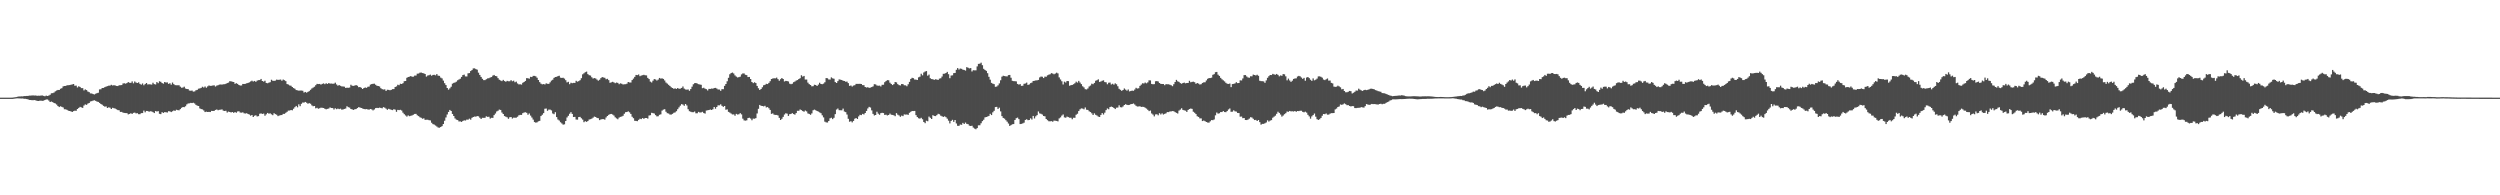 <?xml version="1.0" encoding="UTF-8"?>
<svg xmlns="http://www.w3.org/2000/svg" width="1920" height="150">
  <path d="M0 75.000h1v1.000H0zM1 75.000h1v1.000H1zM2 75.000h1v1.000H2zM3 75.000h1v1.000H3zM4 75.000h1v1.000H4zM5 75.000h1v1.000H5zM6 75.000h1v1.000H6zM7 75.000h1v1.000H7zM8 75.000h1v1.000H8zM9 74.968h1v1.000H9zM10 74.878h1v1.000H10zM11 74.716h1v1.000H11zM12 74.562h1v1.000H12zM13 74.314h1v1.221H13zM14 74.097h1v1.485H14zM15 74.085h1v1.538H15zM16 73.993h1v1.691H16zM17 74.013h1v1.622H17zM18 73.769h1v2.107H18zM19 73.768h1v2.125H19zM20 73.655h1v2.434H20zM21 73.675h1v2.613H21zM22 73.430h1v3.307H22zM23 73.447h1v3.341H23zM24 73.340h1v3.597H24zM25 73.273h1v3.673H25zM26 73.357h1v3.486H26zM27 73.336h1v3.779H27zM28 73.560h1v3.901H28zM29 73.490h1v4.063H29zM30 73.524h1v3.826H30zM31 73.370h1v3.954H31zM32 73.305h1v4.174H32zM33 73.632h1v3.679H33zM34 73.935h1v2.888H34zM35 73.433h1v2.946H35zM36 73.711h1v2.683H36zM37 73.367h1v3.858H37zM38 72.741h1v5.617H38zM39 71.603h1v6.389H39zM40 71.502h1v6.958H40zM41 71.070h1v8.059H41zM42 70.164h1v9.307H42zM43 69.548h1v10.721H43zM44 69.085h1v12.360H44zM45 69.107h1v13.109H45zM46 68.135h1v13.481H46zM47 67.752h1v14.307H47zM48 66.370h1v16.186H48zM49 66.073h1v17.821H49zM50 65.993h1v17.982H50zM51 65.493h1v18.875H51zM52 65.413h1v19.608H52zM53 65.349h1v19.922H53zM54 65.074h1v20.473H54zM55 64.829h1v21.186H55zM56 64.522h1v20.817H56zM57 65.861h1v19.128H57zM58 65.724h1v19.348H58zM59 67.162h1v16.553H59zM60 66.232h1v16.648H60zM61 66.772h1v15.297H61zM62 67.678h1v14.809H62zM63 67.673h1v15.144H63zM64 69.441h1v11.606H64zM65 68.663h1v11.498H65zM66 69.169h1v11.368H66zM67 70.294h1v9.280H67zM68 70.768h1v8.349H68zM69 71.729h1v6.182H69zM70 71.781h1v5.871H70zM71 72.238h1v5.006H71zM72 72.538h1v4.476H72zM73 71.981h1v5.491H73zM74 71.513h1v6.523H74zM75 71.199h1v7.095H75zM76 68.670h1v10.408H76zM77 68.546h1v11.301H77zM78 67.593h1v12.822H78zM79 67.515h1v13.813H79zM80 66.908h1v15.011H80zM81 66.510h1v15.203H81zM82 66.161h1v16.757H82zM83 65.801h1v16.634H83zM84 65.744h1v16.961H84zM85 65.150h1v18.578H85zM86 65.636h1v17.174H86zM87 65.415h1v17.665H87zM88 65.656h1v17.757H88zM89 66.012h1v17.943H89zM90 66.079h1v18.478H90zM91 65.485h1v19.272H91zM92 65.447h1v20.496H92zM93 65.329h1v20.590H93zM94 64.095h1v22.418H94zM95 63.968h1v22.760H95zM96 64.282h1v22.545H96zM97 63.781h1v23.105H97zM98 63.035h1v24.833H98zM99 63.564h1v23.923H99zM100 63.655h1v23.332H100zM101 62.492h1v25.018H101zM102 63.982h1v22.692H102zM103 62.590h1v23.876H103zM104 63.399h1v23.674H104zM105 63.726h1v23.201H105zM106 63.254h1v24.432H106zM107 64.393h1v23.288H107zM108 65.011h1v21.871H108zM109 64.077h1v22.749H109zM110 65.489h1v19.476H110zM111 64.545h1v21.723H111zM112 63.730h1v21.480H112zM113 64.894h1v20.412H113zM114 64.728h1v21.064H114zM115 64.825h1v20.616H115zM116 64.959h1v20.660H116zM117 63.522h1v22.610H117zM118 64.611h1v22.237H118zM119 64.864h1v20.440H119zM120 63.044h1v22.614H120zM121 63.898h1v21.445H121zM122 62.427h1v24.995H122zM123 62.798h1v24.848H123zM124 63.803h1v22.344H124zM125 64.278h1v22.437H125zM126 62.979h1v23.155H126zM127 63.401h1v22.799H127zM128 63.284h1v23.115H128zM129 64.399h1v20.987H129zM130 63.884h1v21.654H130zM131 65.033h1v21.059H131zM132 63.388h1v22.084H132zM133 64.609h1v20.244H133zM134 65.402h1v19.721H134zM135 65.472h1v18.800H135zM136 65.472h1v19.104H136zM137 65.472h1v19.258H137zM138 66.546h1v17.285H138zM139 67.389h1v15.390H139zM140 67.199h1v14.957H140zM141 66.581h1v15.757H141zM142 68.006h1v13.610H142zM143 68.346h1v11.842H143zM144 68.466h1v11.016H144zM145 69.543h1v9.807H145zM146 69.691h1v9.299H146zM147 69.539h1v9.597H147zM148 70.361h1v8.562H148zM149 70.218h1v9.264H149zM150 69.321h1v11.238H150zM151 69.041h1v12.105H151zM152 68.115h1v13.285H152zM153 67.889h1v15.373H153zM154 67.460h1v16.283H154zM155 66.595h1v17.444H155zM156 67.230h1v17.616H156zM157 66.402h1v19.655H157zM158 67.360h1v18.379H158zM159 66.376h1v19.644H159zM160 65.661h1v20.262H160zM161 65.959h1v20.103H161zM162 65.902h1v19.233H162zM163 65.631h1v19.632H163zM164 65.515h1v19.610H164zM165 66.453h1v17.961H165zM166 65.757h1v18.301H166zM167 65.442h1v19.226H167zM168 64.979h1v19.367H168zM169 64.887h1v19.344H169zM170 64.988h1v19.039H170zM171 64.730h1v20.275H171zM172 64.685h1v20.546H172zM173 64.352h1v20.693H173zM174 63.777h1v22.644H174zM175 63.424h1v22.267H175zM176 62.348h1v23.690H176zM177 62.442h1v23.946H177zM178 62.767h1v23.261H178zM179 62.964h1v23.702H179zM180 64.361h1v21.709H180zM181 63.890h1v22.714H181zM182 64.429h1v21.167H182zM183 65.258h1v20.212H183zM184 65.699h1v20.708H184zM185 65.650h1v20.872H185zM186 64.445h1v21.843H186zM187 64.512h1v22.550H187zM188 64.336h1v22.833H188zM189 63.928h1v22.997H189zM190 63.709h1v23.837H190zM191 63.254h1v24.690H191zM192 62.556h1v26.275H192zM193 61.933h1v26.374H193zM194 62.610h1v27.236H194zM195 62.139h1v26.740H195zM196 62.844h1v25.688H196zM197 61.878h1v27.546H197zM198 61.532h1v27.654H198zM199 61.467h1v25.901H199zM200 60.608h1v26.461H200zM201 62.209h1v25.268H201zM202 62.688h1v24.572H202zM203 62.001h1v26.862H203zM204 63.704h1v24.079H204zM205 63.947h1v22.789H205zM206 63.467h1v23.849H206zM207 63.111h1v23.930H207zM208 61.212h1v26.611H208zM209 62.006h1v26.463H209zM210 62.103h1v24.833H210zM211 61.880h1v25.749H211zM212 61.154h1v26.936H212zM213 61.354h1v27.858H213zM214 61.260h1v27.463H214zM215 61.060h1v27.436H215zM216 61.982h1v26.363H216zM217 61.056h1v26.409H217zM218 61.576h1v25.865H218zM219 62.286h1v24.357H219zM220 64.574h1v21.308H220zM221 64.935h1v20.026H221zM222 65.621h1v19.294H222zM223 65.843h1v18.627H223zM224 66.816h1v17.931H224zM225 67.616h1v15.885H225zM226 68.140h1v14.206H226zM227 69.192h1v12.157H227zM228 69.380h1v13.071H228zM229 69.628h1v10.502H229zM230 69.536h1v12.031H230zM231 69.511h1v10.192H231zM232 69.703h1v9.024H232zM233 71.047h1v7.739H233zM234 70.615h1v7.669H234zM235 71.178h1v7.702H235zM236 70.551h1v9.125H236zM237 69.975h1v9.224H237zM238 68.965h1v10.692H238zM239 67.938h1v12.998H239zM240 67.295h1v14.330H240zM241 66.587h1v14.797H241zM242 65.411h1v17.778H242zM243 64.404h1v18.408H243zM244 64.553h1v18.977H244zM245 64.457h1v18.715H245zM246 64.999h1v17.691H246zM247 64.394h1v18.419H247zM248 64.027h1v18.902H248zM249 64.688h1v18.868H249zM250 63.931h1v20.017H250zM251 64.461h1v19.170H251zM252 63.789h1v19.539H252zM253 64.202h1v18.293H253zM254 64.146h1v18.795H254zM255 64.285h1v18.726H255zM256 64.236h1v19.880H256zM257 63.491h1v19.641H257zM258 64.864h1v18.987H258zM259 65.773h1v17.638H259zM260 65.327h1v18.492H260zM261 65.898h1v17.567H261zM262 66.330h1v17.898H262zM263 66.420h1v17.655H263zM264 66.565h1v17.080H264zM265 67.509h1v15.861H265zM266 67.323h1v14.280H266zM267 67.409h1v14.903H267zM268 67.204h1v15.435H268zM269 65.100h1v18.608H269zM270 65.825h1v18.206H270zM271 65.934h1v18.503H271zM272 65.670h1v18.260H272zM273 65.330h1v18.442H273zM274 65.826h1v17.151H274zM275 66.945h1v15.349H275zM276 66.820h1v15.760H276zM277 67.437h1v15.488H277zM278 68.343h1v15.010H278zM279 67.589h1v16.102H279zM280 67.168h1v16.767H280zM281 67.498h1v16.286H281zM282 66.675h1v17.409H282zM283 66.443h1v17.788H283zM284 64.968h1v18.727H284zM285 64.543h1v19.475H285zM286 64.373h1v20.399H286zM287 64.246h1v19.817H287zM288 65.078h1v17.959H288zM289 65.826h1v17.025H289zM290 66.064h1v16.927H290zM291 66.405h1v16.245H291zM292 67.737h1v15.136H292zM293 68.474h1v14.737H293zM294 68.778h1v13.518H294zM295 68.616h1v14.095H295zM296 69.829h1v13.651H296zM297 68.925h1v15.407H297zM298 68.997h1v14.558H298zM299 69.348h1v14.618H299zM300 68.994h1v15.330H300zM301 68.457h1v16.106H301zM302 68.392h1v15.491H302zM303 66.812h1v17.426H303zM304 66.347h1v19.496H304zM305 65.097h1v19.304H305zM306 65.417h1v19.172H306zM307 64.314h1v20.027H307zM308 64.497h1v20.415H308zM309 63.918h1v22.636H309zM310 62.374h1v25.334H310zM311 62.196h1v26.486H311zM312 59.766h1v29.776H312zM313 59.145h1v29.464H313zM314 58.886h1v30.337H314zM315 58.403h1v30.509H315zM316 58.910h1v29.728H316zM317 58.861h1v29.242H317zM318 58.075h1v29.409H318zM319 58.007h1v29.431H319zM320 56.588h1v32.006H320zM321 56.471h1v32.716H321zM322 55.804h1v34.240H322zM323 55.725h1v34.742H323zM324 56.097h1v35.096H324zM325 56.324h1v34.541H325zM326 56.827h1v35.219H326zM327 58.826h1v33.129H327zM328 58.030h1v33.935H328zM329 57.748h1v34.584H329zM330 57.298h1v35.162H330zM331 58.143h1v36.134H331zM332 57.568h1v37.777H332zM333 57.455h1v38.215H333zM334 57.854h1v38.540H334zM335 56.879h1v40.276H335zM336 58.089h1v39.858H336zM337 58.282h1v39.803H337zM338 59.623h1v37.905H338zM339 60.217h1v36.640H339zM340 61.894h1v33.364H340zM341 63.911h1v28.827H341zM342 65.310h1v24.917H342zM343 67.570h1v20.338H343zM344 68.878h1v17.111H344zM345 67.824h1v16.628H345zM346 66.606h1v18.626H346zM347 64.247h1v23.276H347zM348 63.627h1v25.445H348zM349 63.336h1v27.662H349zM350 62.704h1v29.176H350zM351 61.654h1v30.553H351zM352 61.034h1v32.251H352zM353 60.491h1v32.746H353zM354 59.109h1v34.513H354zM355 57.643h1v35.235H355zM356 57.282h1v35.136H356zM357 58.686h1v33.907H357zM358 58.739h1v33.136H358zM359 56.306h1v35.610H359zM360 56.112h1v35.003H360zM361 54.595h1v37.324H361zM362 53.832h1v36.636H362zM363 52.514h1v37.365H363zM364 52.499h1v36.980H364zM365 53.079h1v36.529H365zM366 53.525h1v35.633H366zM367 55.812h1v33.515H367zM368 57.537h1v32.881H368zM369 59.064h1v32.303H369zM370 60.543h1v29.948H370zM371 61.548h1v28.966H371zM372 61.555h1v28.891H372zM373 60.843h1v28.506H373zM374 60.191h1v29.581H374zM375 60.054h1v29.575H375zM376 59.501h1v31.602H376zM377 59.195h1v31.261H377zM378 58.077h1v32.426H378zM379 57.556h1v30.881H379zM380 58.368h1v28.833H380zM381 58.560h1v27.046H381zM382 60.012h1v25.029H382zM383 61.241h1v22.932H383zM384 61.772h1v22.673H384zM385 62.322h1v24.109H385zM386 61.324h1v26.235H386zM387 62.246h1v26.902H387zM388 62.763h1v26.906H388zM389 62.123h1v28.005H389zM390 62.426h1v28.811H390zM391 62.428h1v27.609H391zM392 61.529h1v28.321H392zM393 62.399h1v28.646H393zM394 61.972h1v28.388H394zM395 63.180h1v27.230H395zM396 62.645h1v27.735H396zM397 64.100h1v25.533H397zM398 64.808h1v23.792H398zM399 64.720h1v23.476H399zM400 64.960h1v23.326H400zM401 63.566h1v23.364H401zM402 62.998h1v23.448H402zM403 62.167h1v24.034H403zM404 60.010h1v26.619H404zM405 60.092h1v28.040H405zM406 60.417h1v26.700H406zM407 58.968h1v29.808H407zM408 59.173h1v31.075H408zM409 58.246h1v33.620H409zM410 58.250h1v35.473H410zM411 58.615h1v35.608H411zM412 59.676h1v34.288H412zM413 61.419h1v31.778H413zM414 63.057h1v29.764H414zM415 64.261h1v24.893H415zM416 64.782h1v23.325H416zM417 64.567h1v22.329H417zM418 64.858h1v18.664H418zM419 63.977h1v19.354H419zM420 64.355h1v20.735H420zM421 64.400h1v19.765H421zM422 63.231h1v20.933H422zM423 61.924h1v22.882H423zM424 61.257h1v25.862H424zM425 59.823h1v27.865H425zM426 59.136h1v27.043H426zM427 59.003h1v30.918H427zM428 58.459h1v33.325H428zM429 58.158h1v34.386H429zM430 59.674h1v34.209H430zM431 59.846h1v34.960H431zM432 59.723h1v36.045H432zM433 60.385h1v35.088H433zM434 61.596h1v31.348H434zM435 63.277h1v26.933H435zM436 62.846h1v26.064H436zM437 64.661h1v22.692H437zM438 63.520h1v22.627H438zM439 63.877h1v23.604H439zM440 63.626h1v26.237H440zM441 63.704h1v26.045H441zM442 62.039h1v29.780H442zM443 62.707h1v29.219H443zM444 62.321h1v27.606H444zM445 61.604h1v28.160H445zM446 60.069h1v30.764H446zM447 57.077h1v34.779H447zM448 56.278h1v37.557H448zM449 55.424h1v37.651H449zM450 54.974h1v38.604H450zM451 56.917h1v36.043H451zM452 57.749h1v34.051H452zM453 58.020h1v33.517H453zM454 59.341h1v31.803H454zM455 60.328h1v30.027H455zM456 59.971h1v29.562H456zM457 60.263h1v29.582H457zM458 61.149h1v29.408H458zM459 61.949h1v28.807H459zM460 61.212h1v31.056H460zM461 60.008h1v31.754H461zM462 59.178h1v32.330H462zM463 59.496h1v31.990H463zM464 59.755h1v32.146H464zM465 60.884h1v29.352H465zM466 60.513h1v28.564H466zM467 61.538h1v26.682H467zM468 63.605h1v24.062H468zM469 63.255h1v24.253H469zM470 62.825h1v25.117H470zM471 63.303h1v25.438H471zM472 63.902h1v26.188H472zM473 63.411h1v27.512H473zM474 63.660h1v27.943H474zM475 64.670h1v25.647H475zM476 64.018h1v25.726H476zM477 64.283h1v25.221H477zM478 64.847h1v24.070H478zM479 64.732h1v22.636H479zM480 64.670h1v21.486H480zM481 64.242h1v21.757H481zM482 62.957h1v22.557H482zM483 63.341h1v22.925H483zM484 63.405h1v24.079H484zM485 61.466h1v28.188H485zM486 60.375h1v30.389H486zM487 59.050h1v33.741H487zM488 57.571h1v35.325H488zM489 57.686h1v35.385H489zM490 57.194h1v34.879H490zM491 58.527h1v32.662H491zM492 58.026h1v33.482H492zM493 57.766h1v32.918H493zM494 57.443h1v33.821H494zM495 57.814h1v32.823H495zM496 57.885h1v32.733H496zM497 59.793h1v31.271H497zM498 60.700h1v28.028H498zM499 62.694h1v25.792H499zM500 63.314h1v23.331H500zM501 61.937h1v24.972H501zM502 60.738h1v26.459H502zM503 61.022h1v27.418H503zM504 61.839h1v27.566H504zM505 61.132h1v28.136H505zM506 59.871h1v28.308H506zM507 60.379h1v27.434H507zM508 60.157h1v24.770H508zM509 60.602h1v23.559H509zM510 61.782h1v22.095H510zM511 63.367h1v22.465H511zM512 64.211h1v22.734H512zM513 65.146h1v22.033H513zM514 66.019h1v21.946H514zM515 67.023h1v20.991H515zM516 67.569h1v19.862H516zM517 68.216h1v18.430H517zM518 67.824h1v18.500H518zM519 68.286h1v17.102H519zM520 67.602h1v16.268H520zM521 68.183h1v14.293H521zM522 68.025h1v13.124H522zM523 67.535h1v12.450H523zM524 66.394h1v13.933H524zM525 68.024h1v13.237H525zM526 68.729h1v11.122H526zM527 68.876h1v12.142H527zM528 68.684h1v15.231H528zM529 69.760h1v15.644H529zM530 68.383h1v17.421H530zM531 66.568h1v19.599H531zM532 64.726h1v21.427H532zM533 63.897h1v21.778H533zM534 63.723h1v23.292H534zM535 64.149h1v22.818H535zM536 64.659h1v21.233H536zM537 64.873h1v21.555H537zM538 65.141h1v21.169H538zM539 67.715h1v18.136H539zM540 67.404h1v19.423H540zM541 68.084h1v19.158H541zM542 68.515h1v16.358H542zM543 69.479h1v15.221H543zM544 68.240h1v16.242H544zM545 68.292h1v15.816H545zM546 68.008h1v16.449H546zM547 68.083h1v15.814H547zM548 67.638h1v14.547H548zM549 67.462h1v16.024H549zM550 68.005h1v14.151H550zM551 68.710h1v12.194H551zM552 68.759h1v12.153H552zM553 69.712h1v10.429H553zM554 68.439h1v12.878H554zM555 68.499h1v13.553H555zM556 65.963h1v15.430H556zM557 64.501h1v19.751H557zM558 62.424h1v21.581H558zM559 59.737h1v26.188H559zM560 57.045h1v29.446H560zM561 56.127h1v31.072H561zM562 55.693h1v32.199H562zM563 56.433h1v31.408H563zM564 57.930h1v30.949H564zM565 58.816h1v28.634H565zM566 59.472h1v28.491H566zM567 59.223h1v28.524H567zM568 58.869h1v28.011H568zM569 57.147h1v30.724H569zM570 56.367h1v34.779H570zM571 56.432h1v36.031H571zM572 57.426h1v35.232H572zM573 57.703h1v34.696H573zM574 59.210h1v31.484H574zM575 59.074h1v31.367H575zM576 60.666h1v30.391H576zM577 62.996h1v29.365H577zM578 63.857h1v27.239H578zM579 63.204h1v27.959H579zM580 63.810h1v26.902H580zM581 66.000h1v21.151H581zM582 67.813h1v15.746H582zM583 69.097h1v11.485H583zM584 68.337h1v12.910H584zM585 67.024h1v14.392H585zM586 65.497h1v16.217H586zM587 65.160h1v16.097H587zM588 64.350h1v18.189H588zM589 64.580h1v17.641H589zM590 63.666h1v19.489H590zM591 62.339h1v22.067H591zM592 60.676h1v26.777H592zM593 60.269h1v26.803H593zM594 60.098h1v27.979H594zM595 60.157h1v28.132H595zM596 59.608h1v28.685H596zM597 60.776h1v27.896H597zM598 62.018h1v28.486H598zM599 60.836h1v31.335H599zM600 59.891h1v31.333H600zM601 60.685h1v29.081H601zM602 62.547h1v25.424H602zM603 62.131h1v24.879H603zM604 62.243h1v25.075H604zM605 62.574h1v26.469H605zM606 64.234h1v23.453H606zM607 64.646h1v22.838H607zM608 64.319h1v22.557H608zM609 63.113h1v24.505H609zM610 62.612h1v25.462H610zM611 61.858h1v24.986H611zM612 61.468h1v23.636H612zM613 60.670h1v24.440H613zM614 60.065h1v24.023H614zM615 57.825h1v26.776H615zM616 58.808h1v26.481H616zM617 58.336h1v27.495H617zM618 61.058h1v23.807H618zM619 61.084h1v24.463H619zM620 63.455h1v23.685H620zM621 64.638h1v22.887H621zM622 65.291h1v22.851H622zM623 66.300h1v20.791H623zM624 66.195h1v18.507H624zM625 65.096h1v19.083H625zM626 65.303h1v19.383H626zM627 66.065h1v19.185H627zM628 64.968h1v20.721H628zM629 63.520h1v22.808H629zM630 64.489h1v22.470H630zM631 64.644h1v23.953H631zM632 64.230h1v25.952H632zM633 63.205h1v30.238H633zM634 59.962h1v34.065H634zM635 60.085h1v34.040H635zM636 61.043h1v31.875H636zM637 61.064h1v29.828H637zM638 59.417h1v30.984H638zM639 60.172h1v31.343H639zM640 60.493h1v29.978H640zM641 63.012h1v24.665H641zM642 63.720h1v20.380H642zM643 62.309h1v21.044H643zM644 60.971h1v23.677H644zM645 61.186h1v23.504H645zM646 61.441h1v23.270H646zM647 62.012h1v21.384H647zM648 62.189h1v23.451H648zM649 62.774h1v23.334H649zM650 62.692h1v25.249H650zM651 63.851h1v27.388H651zM652 65.927h1v27.541H652zM653 65.612h1v27.478H653zM654 66.458h1v27.556H654zM655 65.701h1v27.179H655zM656 65.453h1v25.725H656zM657 64.385h1v26.260H657zM658 64.391h1v27.003H658zM659 64.404h1v25.005H659zM660 64.364h1v23.810H660zM661 64.499h1v23.929H661zM662 65.403h1v22.035H662zM663 65.451h1v22.467H663zM664 66.806h1v19.993H664zM665 67.228h1v17.990H665zM666 66.944h1v16.358H666zM667 67.489h1v14.582H667zM668 67.285h1v15.324H668zM669 66.883h1v17.898H669zM670 66.347h1v21.110H670zM671 64.682h1v24.019H671zM672 64.799h1v23.541H672zM673 65.644h1v20.182H673zM674 65.838h1v21.448H674zM675 65.758h1v22.384H675zM676 66.396h1v20.512H676zM677 65.111h1v21.511H677zM678 65.070h1v21.785H678zM679 63.117h1v25.177H679zM680 62.261h1v25.818H680zM681 61.531h1v27.168H681zM682 61.654h1v26.689H682zM683 63.497h1v23.725H683zM684 64.485h1v23.611H684zM685 65.352h1v22.894H685zM686 64.632h1v23.934H686zM687 62.956h1v26.283H687zM688 63.272h1v23.597H688zM689 64.639h1v23.429H689zM690 65.386h1v23.308H690zM691 65.634h1v24.050H691zM692 64.529h1v24.238H692zM693 64.605h1v24.592H693zM694 65.499h1v22.361H694zM695 65.512h1v22.505H695zM696 66.232h1v21.668H696zM697 64.705h1v23.505H697zM698 62.870h1v23.760H698zM699 60.611h1v25.269H699zM700 59.774h1v25.494H700zM701 60.050h1v25.239H701zM702 61.092h1v24.093H702zM703 61.148h1v27.278H703zM704 61.462h1v28.438H704zM705 59.383h1v31.456H705zM706 58.877h1v32.248H706zM707 56.612h1v33.861H707zM708 57.835h1v33.761H708zM709 55.650h1v38.049H709zM710 54.943h1v39.690H710zM711 54.565h1v38.180H711zM712 58.136h1v34.992H712zM713 57.312h1v32.221H713zM714 60.103h1v30.375H714zM715 60.721h1v30.667H715zM716 60.857h1v27.635H716zM717 61.355h1v27.662H717zM718 60.880h1v28.317H718zM719 61.061h1v27.342H719zM720 61.374h1v26.044H720zM721 60.390h1v27.363H721zM722 60.116h1v28.725H722zM723 58.753h1v30.594H723zM724 56.660h1v33.119H724zM725 56.591h1v32.733H725zM726 56.084h1v33.926H726zM727 55.169h1v35.959H727zM728 57.008h1v35.657H728zM729 60.077h1v34.669H729zM730 58.019h1v34.876H730zM731 57.830h1v34.152H731zM732 56.176h1v37.413H732zM733 56.012h1v36.134H733zM734 53.632h1v41.187H734zM735 52.281h1v44.345H735zM736 53.397h1v43.268H736zM737 52.630h1v43.001H737zM738 52.837h1v43.028H738zM739 53.487h1v40.861H739zM740 53.711h1v41.537H740zM741 54.216h1v39.893H741zM742 51.551h1v43.576H742zM743 52.040h1v43.331H743zM744 52.514h1v44.010H744zM745 52.278h1v44.481H745zM746 54.887h1v41.671H746zM747 53.925h1v44.087H747zM748 54.007h1v44.762H748zM749 54.022h1v45.262H749zM750 50.989h1v47.360H750zM751 49.052h1v47.184H751zM752 48.885h1v47.340H752zM753 48.116h1v46.550H753zM754 50.090h1v42.941H754zM755 52.823h1v39.142H755zM756 53.695h1v36.455H756zM757 54.404h1v35.466H757zM758 56.224h1v33.263H758zM759 59.007h1v30.025H759zM760 61.187h1v26.225H760zM761 63.665h1v24.695H761zM762 64.262h1v22.010H762zM763 64.632h1v20.449H763zM764 66.649h1v15.568H764zM765 66.457h1v15.617H765zM766 65.558h1v18.118H766zM767 64.036h1v18.663H767zM768 61.657h1v23.881H768zM769 58.870h1v30.342H769zM770 58.165h1v32.418H770zM771 58.441h1v32.680H771zM772 58.624h1v33.700H772zM773 58.668h1v34.793H773zM774 57.680h1v37.213H774zM775 57.553h1v39.184H775zM776 59.683h1v36.412H776zM777 62.064h1v33.357H777zM778 62.335h1v32.931H778zM779 62.355h1v29.817H779zM780 62.502h1v28.285H780zM781 64.469h1v25.848H781zM782 64.963h1v26.533H782zM783 64.599h1v30.705H783zM784 65.947h1v29.203H784zM785 65.852h1v28.912H785zM786 64.351h1v29.865H786zM787 64.093h1v28.030H787zM788 63.451h1v28.152H788zM789 65.234h1v27.074H789zM790 64.804h1v27.348H790zM791 63.864h1v27.037H791zM792 63.460h1v28.344H792zM793 62.211h1v26.803H793zM794 62.073h1v28.924H794zM795 61.737h1v27.587H795zM796 61.683h1v26.756H796zM797 61.382h1v24.213H797zM798 59.418h1v27.650H798zM799 58.773h1v28.614H799zM800 58.947h1v29.010H800zM801 59.964h1v29.117H801zM802 58.813h1v30.511H802zM803 58.918h1v32.486H803zM804 57.832h1v34.480H804zM805 57.345h1v35.769H805zM806 57.054h1v36.152H806zM807 56.145h1v36.892H807zM808 56.478h1v37.028H808zM809 57.037h1v35.562H809zM810 56.450h1v36.272H810zM811 55.827h1v37.072H811zM812 56.348h1v36.885H812zM813 59.467h1v31.470H813zM814 61.049h1v29.096H814zM815 62.394h1v26.373H815zM816 64.881h1v23.009H816zM817 62.699h1v27.439H817zM818 63.364h1v27.053H818zM819 62.214h1v27.351H819zM820 62.330h1v27.652H820zM821 65.825h1v24.583H821zM822 65.357h1v25.052H822zM823 65.236h1v26.337H823zM824 64.672h1v25.769H824zM825 63.936h1v26.537H825zM826 62.714h1v25.394H826zM827 63.431h1v23.935H827zM828 62.112h1v23.203H828zM829 63.406h1v20.569H829zM830 64.604h1v18.621H830zM831 66.277h1v17.133H831zM832 67.113h1v16.877H832zM833 68.486h1v14.027H833zM834 68.685h1v15.616H834zM835 67.952h1v16.459H835zM836 66.380h1v19.137H836zM837 65.710h1v20.365H837zM838 64.278h1v22.784H838zM839 64.672h1v23.654H839zM840 63.713h1v23.345H840zM841 62.017h1v26.136H841zM842 61.593h1v27.149H842zM843 60.935h1v28.600H843zM844 62.927h1v26.913H844zM845 62.572h1v25.718H845zM846 62.022h1v24.795H846zM847 61.673h1v26.263H847zM848 63.018h1v23.499H848zM849 63.223h1v21.359H849zM850 64.696h1v18.626H850zM851 63.556h1v20.384H851zM852 63.405h1v18.846H852zM853 64.893h1v16.954H853zM854 64.297h1v17.922H854zM855 65.001h1v17.954H855zM856 64.023h1v19.746H856zM857 64.695h1v17.988H857zM858 66.247h1v16.329H858zM859 68.179h1v12.712H859zM860 68.949h1v13.365H860zM861 69.761h1v12.746H861zM862 69.133h1v12.641H862zM863 67.964h1v12.671H863zM864 68.818h1v11.217H864zM865 69.649h1v10.900H865zM866 68.684h1v12.000H866zM867 70.172h1v10.343H867zM868 69.833h1v10.145H868zM869 69.575h1v10.320H869zM870 69.711h1v9.774H870zM871 68.738h1v11.535H871zM872 67.440h1v13.798H872zM873 68.020h1v13.792H873zM874 67.771h1v14.007H874zM875 65.965h1v15.638H875zM876 64.952h1v17.169H876zM877 63.940h1v18.060H877zM878 64.082h1v18.036H878zM879 63.395h1v19.346H879zM880 64.007h1v19.420H880zM881 63.305h1v21.041H881zM882 61.700h1v23.655H882zM883 61.727h1v23.153H883zM884 64.482h1v22.655H884zM885 64.710h1v23.303H885zM886 64.629h1v24.777H886zM887 62.414h1v25.438H887zM888 62.273h1v25.507H888zM889 62.569h1v26.003H889zM890 63.759h1v23.201H890zM891 64.414h1v23.492H891zM892 64.496h1v22.539H892zM893 64.510h1v23.460H893zM894 65.432h1v22.019H894zM895 64.605h1v22.449H895zM896 64.706h1v21.338H896zM897 64.716h1v21.427H897zM898 65.083h1v20.541H898zM899 65.460h1v20.083H899zM900 66.215h1v19.088H900zM901 64.644h1v20.805H901zM902 62.998h1v23.106H902zM903 61.345h1v25.316H903zM904 62.469h1v24.750H904zM905 62.898h1v22.049H905zM906 63.821h1v20.371H906zM907 64.284h1v18.870H907zM908 63.768h1v20.636H908zM909 63.457h1v21.271H909zM910 63.976h1v21.030H910zM911 63.732h1v22.254H911zM912 63.671h1v20.761H912zM913 62.058h1v21.670H913zM914 63.177h1v20.167H914zM915 62.873h1v20.735H915zM916 62.738h1v23.096H916zM917 63.136h1v23.469H917zM918 64.347h1v23.278H918zM919 63.722h1v25.593H919zM920 64.200h1v25.601H920zM921 64.945h1v25.985H921zM922 64.669h1v26.252H922zM923 63.709h1v29.286H923zM924 63.223h1v29.329H924zM925 63.188h1v29.874H925zM926 61.789h1v31.911H926zM927 60.529h1v33.592H927zM928 59.959h1v34.244H928zM929 59.931h1v33.239H929zM930 59.626h1v32.591H930zM931 57.433h1v34.860H931zM932 56.948h1v34.813H932zM933 55.452h1v33.134H933zM934 55.222h1v31.221H934zM935 57.345h1v29.970H935zM936 58.304h1v28.689H936zM937 59.792h1v26.273H937zM938 60.894h1v25.180H938zM939 61.711h1v23.584H939zM940 62.524h1v23.565H940zM941 63.573h1v22.605H941zM942 64.297h1v20.998H942zM943 64.476h1v19.610H943zM944 64.144h1v19.149H944zM945 66.926h1v18.923H945zM946 64.573h1v21.176H946zM947 64.409h1v20.347H947zM948 64.034h1v21.467H948zM949 63.143h1v22.571H949zM950 63.826h1v22.927H950zM951 63.719h1v23.101H951zM952 61.682h1v27.931H952zM953 61.804h1v27.716H953zM954 60.263h1v30.501H954zM955 57.679h1v32.964H955zM956 57.669h1v34.485H956zM957 58.748h1v33.454H957zM958 59.502h1v32.361H958zM959 59.711h1v31.361H959zM960 58.564h1v31.445H960zM961 58.629h1v31.643H961zM962 57.314h1v33.936H962zM963 57.585h1v34.618H963zM964 57.946h1v34.121H964zM965 57.416h1v35.530H965zM966 58.200h1v33.941H966zM967 62.019h1v31.788H967zM968 62.331h1v33.412H968zM969 62.373h1v32.772H969zM970 62.531h1v32.606H970zM971 63.607h1v31.061H971zM972 61.762h1v32.269H972zM973 59.730h1v32.699H973zM974 58.513h1v34.852H974zM975 57.623h1v34.990H975zM976 57.632h1v34.628H976zM977 56.742h1v33.669H977zM978 57.121h1v32.499H978zM979 57.384h1v31.461H979zM980 56.792h1v30.625H980zM981 57.520h1v28.283H981zM982 58.638h1v28.119H982zM983 57.928h1v30.029H983zM984 58.194h1v31.349H984zM985 56.876h1v31.852H985zM986 57.089h1v30.633H986zM987 58.623h1v28.299H987zM988 61.686h1v23.984H988zM989 60.358h1v25.496H989zM990 61.790h1v23.393H990zM991 62.887h1v22.645H991zM992 61.963h1v23.512H992zM993 60.646h1v25.004H993zM994 60.241h1v25.026H994zM995 60.149h1v25.737H995zM996 58.783h1v26.444H996zM997 58.284h1v27.058H997zM998 58.612h1v26.408H998zM999 59.534h1v25.520H999zM1000 60.556h1v25.352H1000zM1001 59.802h1v26.487H1001zM1002 61.987h1v23.795H1002zM1003 59.529h1v26.953H1003zM1004 59.126h1v29.046H1004zM1005 60.016h1v29.360H1005zM1006 61.261h1v29.901H1006zM1007 62.106h1v27.265H1007zM1008 60.234h1v28.143H1008zM1009 61.720h1v25.476H1009zM1010 61.173h1v28.417H1010zM1011 60.383h1v31.163H1011zM1012 58.684h1v33.416H1012zM1013 58.630h1v32.988H1013zM1014 59.001h1v31.574H1014zM1015 59.661h1v29.244H1015zM1016 61.082h1v26.494H1016zM1017 61.565h1v26.123H1017zM1018 60.866h1v26.270H1018zM1019 60.284h1v27.770H1019zM1020 61.879h1v26.141H1020zM1021 61.852h1v25.466H1021zM1022 63.637h1v23.275H1022zM1023 64.043h1v22.866H1023zM1024 66.509h1v20.258H1024zM1025 66.739h1v17.266H1025zM1026 66.562h1v16.794H1026zM1027 65.799h1v16.393H1027zM1028 66.341h1v15.411H1028zM1029 67.046h1v13.191H1029zM1030 68.615h1v11.918H1030zM1031 68.301h1v11.832H1031zM1032 69.883h1v9.539H1032zM1033 70.871h1v9.151H1033zM1034 70.842h1v9.951H1034zM1035 70.455h1v10.303H1035zM1036 69.860h1v11.557H1036zM1037 70.046h1v11.715H1037zM1038 71.797h1v9.680H1038zM1039 71.242h1v10.310H1039zM1040 70.482h1v12.501H1040zM1041 69.503h1v13.536H1041zM1042 69.578h1v13.268H1042zM1043 68.120h1v14.648H1043zM1044 68.844h1v13.841H1044zM1045 69.405h1v12.869H1045zM1046 69.846h1v12.614H1046zM1047 69.180h1v13.446H1047zM1048 68.977h1v12.509H1048zM1049 69.205h1v10.720H1049zM1050 68.983h1v11.317H1050zM1051 68.621h1v11.927H1051zM1052 68.156h1v12.153H1052zM1053 68.117h1v11.686H1053zM1054 68.346h1v11.653H1054zM1055 68.649h1v11.295H1055zM1056 69.246h1v10.781H1056zM1057 69.592h1v10.635H1057zM1058 70.061h1v10.233H1058zM1059 70.262h1v9.600H1059zM1060 70.524h1v9.141H1060zM1061 71.481h1v8.589H1061zM1062 71.555h1v8.180H1062zM1063 71.702h1v8.002H1063zM1064 72.138h1v6.855H1064zM1065 72.548h1v5.895H1065zM1066 72.922h1v5.103H1066zM1067 73.366h1v3.861H1067zM1068 73.557h1v3.346H1068zM1069 73.898h1v2.461H1069zM1070 73.749h1v2.553H1070zM1071 73.648h1v2.668H1071zM1072 73.589h1v2.676H1072zM1073 73.471h1v2.780H1073zM1074 73.333h1v2.807H1074zM1075 73.352h1v2.730H1075zM1076 73.102h1v3.036H1076zM1077 73.256h1v2.847H1077zM1078 73.494h1v2.553H1078zM1079 73.855h1v2.104H1079zM1080 74.000h1v1.877H1080zM1081 74.018h1v1.792H1081zM1082 74.054h1v1.733H1082zM1083 74.030h1v1.793H1083zM1084 73.911h1v1.927H1084zM1085 73.859h1v2.095H1085zM1086 73.886h1v2.161H1086zM1087 73.941h1v2.230H1087zM1088 73.969h1v2.295H1088zM1089 74.046h1v2.165H1089zM1090 74.117h1v2.006H1090zM1091 74.076h1v2.023H1091zM1092 73.980h1v2.025H1092zM1093 73.984h1v1.992H1093zM1094 73.932h1v2.033H1094zM1095 73.974h1v1.939H1095zM1096 73.955h1v1.885H1096zM1097 73.941h1v1.942H1097zM1098 74.032h1v1.789H1098zM1099 74.108h1v1.733H1099zM1100 74.198h1v1.579H1100zM1101 74.324h1v1.350H1101zM1102 74.436h1v1.172H1102zM1103 74.499h1v1.098H1103zM1104 74.534h1v1.057H1104zM1105 74.489h1v1.097H1105zM1106 74.469h1v1.118H1106zM1107 74.506h1v1.055H1107zM1108 74.547h1v1.000H1108zM1109 74.607h1v1.000H1109zM1110 74.625h1v1.000H1110zM1111 74.635h1v1.000H1111zM1112 74.633h1v1.000H1112zM1113 74.604h1v1.000H1113zM1114 74.549h1v1.000H1114zM1115 74.450h1v1.000H1115zM1116 74.353h1v1.171H1116zM1117 74.195h1v1.510H1117zM1118 74.086h1v1.758H1118zM1119 73.934h1v2.150H1119zM1120 73.850h1v2.366H1120zM1121 73.673h1v2.773H1121zM1122 73.722h1v2.734H1122zM1123 73.375h1v3.567H1123zM1124 73.253h1v3.788H1124zM1125 72.815h1v4.868H1125zM1126 72.080h1v5.647H1126zM1127 71.704h1v6.310H1127zM1128 71.632h1v6.855H1128zM1129 71.316h1v7.384H1129zM1130 70.945h1v7.721H1130zM1131 70.346h1v8.698H1131zM1132 70.451h1v9.719H1132zM1133 69.558h1v10.869H1133zM1134 69.372h1v11.246H1134zM1135 68.592h1v12.931H1135zM1136 68.435h1v13.215H1136zM1137 68.971h1v13.362H1137zM1138 69.146h1v12.779H1138zM1139 70.040h1v12.276H1139zM1140 69.539h1v13.086H1140zM1141 68.341h1v14.621H1141zM1142 67.452h1v16.715H1142zM1143 66.218h1v17.705H1143zM1144 66.987h1v17.006H1144zM1145 65.924h1v17.940H1145zM1146 65.904h1v17.525H1146zM1147 65.223h1v17.699H1147zM1148 64.627h1v17.488H1148zM1149 64.095h1v17.600H1149zM1150 64.532h1v17.387H1150zM1151 63.528h1v18.783H1151zM1152 64.399h1v17.856H1152zM1153 64.923h1v17.905H1153zM1154 65.469h1v17.490H1154zM1155 66.639h1v16.838H1155zM1156 64.532h1v19.665H1156zM1157 63.407h1v20.696H1157zM1158 62.504h1v22.503H1158zM1159 61.420h1v23.475H1159zM1160 61.848h1v23.277H1160zM1161 61.076h1v23.930H1161zM1162 62.019h1v22.110H1162zM1163 60.996h1v24.202H1163zM1164 63.517h1v20.415H1164zM1165 64.050h1v19.592H1165zM1166 65.575h1v17.515H1166zM1167 65.511h1v17.564H1167zM1168 67.275h1v15.716H1168zM1169 66.171h1v17.439H1169zM1170 65.768h1v18.196H1170zM1171 65.700h1v18.889H1171zM1172 67.114h1v16.864H1172zM1173 66.165h1v17.284H1173zM1174 64.899h1v18.994H1174zM1175 62.534h1v21.204H1175zM1176 61.890h1v23.619H1176zM1177 61.374h1v24.765H1177zM1178 62.253h1v24.705H1178zM1179 61.933h1v24.889H1179zM1180 61.919h1v25.853H1180zM1181 62.189h1v24.744H1181zM1182 60.651h1v28.466H1182zM1183 60.830h1v28.763H1183zM1184 59.237h1v31.435H1184zM1185 58.689h1v31.501H1185zM1186 57.533h1v33.791H1186zM1187 58.254h1v34.098H1187zM1188 56.640h1v35.921H1188zM1189 56.569h1v36.952H1189zM1190 56.736h1v36.562H1190zM1191 56.141h1v36.422H1191zM1192 56.079h1v35.516H1192zM1193 56.844h1v36.162H1193zM1194 56.871h1v36.489H1194zM1195 56.787h1v35.941H1195zM1196 57.092h1v35.155H1196zM1197 58.468h1v32.097H1197zM1198 59.744h1v30.662H1198zM1199 60.469h1v29.806H1199zM1200 59.860h1v30.765H1200zM1201 59.635h1v30.446H1201zM1202 60.038h1v30.672H1202zM1203 60.039h1v28.766H1203zM1204 61.697h1v26.563H1204zM1205 63.567h1v24.650H1205zM1206 64.625h1v23.005H1206zM1207 65.134h1v19.629H1207zM1208 64.947h1v18.842H1208zM1209 64.744h1v18.236H1209zM1210 63.703h1v20.762H1210zM1211 63.345h1v20.122H1211zM1212 63.703h1v20.050H1212zM1213 65.156h1v19.464H1213zM1214 65.999h1v17.701H1214zM1215 67.506h1v16.093H1215zM1216 67.501h1v14.339H1216zM1217 70.094h1v11.964H1217zM1218 68.588h1v14.848H1218zM1219 67.641h1v15.796H1219zM1220 66.647h1v17.388H1220zM1221 68.030h1v14.561H1221zM1222 67.265h1v14.037H1222zM1223 66.478h1v13.780H1223zM1224 68.292h1v10.630H1224zM1225 68.720h1v11.627H1225zM1226 70.060h1v11.397H1226zM1227 70.640h1v10.048H1227zM1228 68.999h1v11.474H1228zM1229 67.285h1v13.037H1229zM1230 68.132h1v12.041H1230zM1231 66.702h1v12.947H1231zM1232 66.511h1v14.153H1232zM1233 66.582h1v13.993H1233zM1234 67.907h1v13.808H1234zM1235 66.768h1v15.707H1235zM1236 67.121h1v14.402H1236zM1237 67.824h1v13.917H1237zM1238 66.490h1v15.855H1238zM1239 65.897h1v17.764H1239zM1240 65.541h1v18.687H1240zM1241 63.888h1v21.841H1241zM1242 63.396h1v22.706H1242zM1243 63.249h1v23.571H1243zM1244 63.635h1v23.468H1244zM1245 63.575h1v23.461H1245zM1246 62.058h1v24.409H1246zM1247 62.913h1v23.732H1247zM1248 62.642h1v22.880H1248zM1249 63.108h1v21.405H1249zM1250 64.719h1v19.163H1250zM1251 64.652h1v19.547H1251zM1252 65.838h1v16.623H1252zM1253 65.452h1v17.794H1253zM1254 64.316h1v19.606H1254zM1255 64.025h1v19.834H1255zM1256 63.197h1v21.045H1256zM1257 63.054h1v20.050H1257zM1258 61.911h1v21.467H1258zM1259 61.970h1v20.697H1259zM1260 62.554h1v21.356H1260zM1261 63.617h1v21.670H1261zM1262 62.517h1v23.772H1262zM1263 62.143h1v25.524H1263zM1264 63.320h1v23.782H1264zM1265 63.463h1v23.840H1265zM1266 64.327h1v22.873H1266zM1267 64.113h1v21.791H1267zM1268 62.971h1v23.865H1268zM1269 63.655h1v23.451H1269zM1270 65.158h1v22.372H1270zM1271 65.896h1v20.910H1271zM1272 66.856h1v19.687H1272zM1273 66.282h1v18.937H1273zM1274 66.896h1v18.431H1274zM1275 66.993h1v18.364H1275zM1276 66.247h1v19.760H1276zM1277 65.136h1v20.564H1277zM1278 63.899h1v22.742H1278zM1279 64.380h1v21.143H1279zM1280 65.046h1v21.038H1280zM1281 65.755h1v20.397H1281zM1282 65.964h1v20.386H1282zM1283 64.678h1v21.232H1283zM1284 64.287h1v22.333H1284zM1285 64.378h1v24.047H1285zM1286 62.322h1v26.081H1286zM1287 61.894h1v27.770H1287zM1288 62.222h1v26.661H1288zM1289 61.239h1v27.202H1289zM1290 62.768h1v24.527H1290zM1291 62.732h1v23.852H1291zM1292 64.388h1v22.218H1292zM1293 64.440h1v21.201H1293zM1294 63.137h1v24.055H1294zM1295 63.466h1v24.402H1295zM1296 63.002h1v24.897H1296zM1297 62.724h1v25.420H1297zM1298 62.456h1v25.974H1298zM1299 62.520h1v26.462H1299zM1300 62.802h1v27.027H1300zM1301 62.046h1v27.315H1301zM1302 61.783h1v26.855H1302zM1303 61.578h1v26.995H1303zM1304 60.802h1v26.521H1304zM1305 61.480h1v24.211H1305zM1306 61.015h1v24.276H1306zM1307 62.129h1v21.512H1307zM1308 64.311h1v18.098H1308zM1309 65.235h1v15.439H1309zM1310 66.107h1v14.565H1310zM1311 65.792h1v14.303H1311zM1312 66.455h1v13.201H1312zM1313 66.132h1v15.666H1313zM1314 65.373h1v18.890H1314zM1315 65.679h1v20.150H1315zM1316 65.668h1v21.685H1316zM1317 65.587h1v20.957H1317zM1318 65.375h1v21.822H1318zM1319 64.960h1v21.380H1319zM1320 65.859h1v20.586H1320zM1321 66.824h1v19.639H1321zM1322 65.973h1v19.727H1322zM1323 65.823h1v19.164H1323zM1324 65.206h1v19.984H1324zM1325 64.460h1v21.364H1325zM1326 63.727h1v22.663H1326zM1327 62.507h1v23.609H1327zM1328 62.182h1v23.672H1328zM1329 60.339h1v27.507H1329zM1330 59.678h1v29.190H1330zM1331 60.222h1v27.723H1331zM1332 61.445h1v25.147H1332zM1333 61.359h1v23.382H1333zM1334 60.619h1v25.431H1334zM1335 59.162h1v27.202H1335zM1336 59.597h1v27.619H1336zM1337 60.076h1v27.987H1337zM1338 61.481h1v27.745H1338zM1339 61.516h1v28.508H1339zM1340 60.788h1v30.849H1340zM1341 60.525h1v31.071H1341zM1342 59.582h1v31.873H1342zM1343 58.518h1v32.729H1343zM1344 56.148h1v35.313H1344zM1345 56.435h1v34.065H1345zM1346 56.318h1v33.341H1346zM1347 56.091h1v34.259H1347zM1348 55.985h1v32.982H1348zM1349 55.917h1v32.225H1349zM1350 56.026h1v31.246H1350zM1351 55.009h1v34.856H1351zM1352 55.931h1v32.889H1352zM1353 56.959h1v32.979H1353zM1354 57.826h1v32.562H1354zM1355 61.057h1v26.578H1355zM1356 62.983h1v23.732H1356zM1357 66.396h1v18.442H1357zM1358 66.274h1v17.338H1358zM1359 67.541h1v15.056H1359zM1360 69.795h1v10.082H1360zM1361 70.175h1v11.458H1361zM1362 70.069h1v10.226H1362zM1363 68.475h1v12.627H1363zM1364 66.988h1v14.042H1364zM1365 67.042h1v14.094H1365zM1366 67.039h1v15.346H1366zM1367 65.770h1v17.417H1367zM1368 67.206h1v15.753H1368zM1369 67.561h1v15.478H1369zM1370 68.480h1v13.686H1370zM1371 68.745h1v13.478H1371zM1372 68.001h1v14.293H1372zM1373 68.270h1v14.775H1373zM1374 68.413h1v15.579H1374zM1375 66.612h1v18.409H1375zM1376 66.968h1v17.408H1376zM1377 67.356h1v16.513H1377zM1378 67.298h1v16.981H1378zM1379 66.946h1v16.486H1379zM1380 66.564h1v15.131H1380zM1381 67.807h1v13.805H1381zM1382 67.147h1v14.874H1382zM1383 67.674h1v15.198H1383zM1384 66.615h1v16.672H1384zM1385 67.295h1v16.829H1385zM1386 66.707h1v18.420H1386zM1387 66.910h1v18.108H1387zM1388 65.294h1v20.193H1388zM1389 64.301h1v19.424H1389zM1390 65.019h1v17.608H1390zM1391 64.473h1v18.078H1391zM1392 64.767h1v19.419H1392zM1393 64.951h1v20.222H1393zM1394 63.729h1v23.356H1394zM1395 63.851h1v23.600H1395zM1396 62.562h1v27.220H1396zM1397 62.925h1v26.202H1397zM1398 61.931h1v27.405H1398zM1399 61.743h1v26.026H1399zM1400 63.822h1v23.256H1400zM1401 63.994h1v23.386H1401zM1402 64.799h1v22.017H1402zM1403 64.926h1v22.648H1403zM1404 66.145h1v23.213H1404zM1405 66.343h1v23.619H1405zM1406 67.243h1v22.205H1406zM1407 66.324h1v23.332H1407zM1408 65.792h1v23.399H1408zM1409 64.155h1v25.523H1409zM1410 62.872h1v26.682H1410zM1411 61.579h1v28.044H1411zM1412 62.700h1v27.121H1412zM1413 63.707h1v25.090H1413zM1414 63.890h1v23.321H1414zM1415 65.318h1v20.622H1415zM1416 65.570h1v21.174H1416zM1417 67.144h1v19.976H1417zM1418 66.815h1v19.619H1418zM1419 66.916h1v18.690H1419zM1420 67.224h1v17.562H1420zM1421 66.381h1v18.380H1421zM1422 67.375h1v17.353H1422zM1423 68.662h1v15.148H1423zM1424 68.762h1v13.921H1424zM1425 69.022h1v13.514H1425zM1426 68.367h1v13.756H1426zM1427 68.387h1v13.205H1427zM1428 68.361h1v12.137H1428zM1429 67.906h1v12.800H1429zM1430 68.281h1v12.790H1430zM1431 68.481h1v12.332H1431zM1432 66.724h1v16.331H1432zM1433 66.509h1v17.659H1433zM1434 66.061h1v20.093H1434zM1435 67.352h1v19.662H1435zM1436 66.759h1v20.594H1436zM1437 65.887h1v22.864H1437zM1438 64.649h1v24.174H1438zM1439 63.219h1v26.922H1439zM1440 62.275h1v28.228H1440zM1441 62.745h1v29.237H1441zM1442 60.177h1v32.594H1442zM1443 60.627h1v31.715H1443zM1444 60.670h1v30.772H1444zM1445 60.847h1v30.513H1445zM1446 60.772h1v32.097H1446zM1447 61.302h1v32.016H1447zM1448 61.142h1v34.134H1448zM1449 61.095h1v32.573H1449zM1450 63.467h1v29.246H1450zM1451 62.539h1v29.592H1451zM1452 61.100h1v32.103H1452zM1453 58.437h1v33.916H1453zM1454 58.371h1v33.095H1454zM1455 58.630h1v30.803H1455zM1456 58.536h1v28.022H1456zM1457 59.077h1v28.368H1457zM1458 58.121h1v28.637H1458zM1459 57.327h1v32.173H1459zM1460 57.184h1v31.571H1460zM1461 57.544h1v31.724H1461zM1462 58.005h1v32.780H1462zM1463 57.326h1v32.641H1463zM1464 57.734h1v31.717H1464zM1465 58.931h1v31.522H1465zM1466 59.552h1v30.299H1466zM1467 61.120h1v29.410H1467zM1468 61.278h1v29.715H1468zM1469 61.912h1v27.177H1469zM1470 63.042h1v24.867H1470zM1471 63.074h1v24.238H1471zM1472 64.629h1v24.834H1472zM1473 62.303h1v25.924H1473zM1474 65.089h1v21.612H1474zM1475 67.419h1v17.930H1475zM1476 67.936h1v17.129H1476zM1477 67.657h1v16.792H1477zM1478 68.131h1v14.261H1478zM1479 67.898h1v13.050H1479zM1480 67.780h1v13.264H1480zM1481 67.585h1v14.018H1481zM1482 67.227h1v14.834H1482zM1483 68.612h1v14.319H1483zM1484 67.564h1v17.195H1484zM1485 66.673h1v19.126H1485zM1486 65.980h1v22.095H1486zM1487 62.981h1v24.777H1487zM1488 63.750h1v25.069H1488zM1489 62.900h1v25.684H1489zM1490 60.997h1v27.602H1490zM1491 59.296h1v30.267H1491zM1492 58.451h1v29.949H1492zM1493 58.553h1v29.417H1493zM1494 56.778h1v32.122H1494zM1495 57.354h1v31.975H1495zM1496 55.545h1v36.903H1496zM1497 57.101h1v37.178H1497zM1498 58.707h1v34.297H1498zM1499 58.101h1v33.142H1499zM1500 59.270h1v29.433H1500zM1501 59.062h1v29.024H1501zM1502 63.920h1v25.353H1502zM1503 63.513h1v24.575H1503zM1504 65.349h1v19.970H1504zM1505 65.734h1v18.578H1505zM1506 65.838h1v17.573H1506zM1507 64.946h1v19.096H1507zM1508 64.214h1v20.752H1508zM1509 63.866h1v21.126H1509zM1510 62.215h1v23.809H1510zM1511 61.525h1v24.584H1511zM1512 60.555h1v25.622H1512zM1513 59.978h1v28.471H1513zM1514 61.396h1v26.164H1514zM1515 61.839h1v25.332H1515zM1516 61.465h1v26.301H1516zM1517 63.415h1v22.195H1517zM1518 63.036h1v23.945H1518zM1519 62.657h1v24.034H1519zM1520 63.737h1v21.522H1520zM1521 63.336h1v21.467H1521zM1522 61.844h1v24.446H1522zM1523 62.483h1v24.290H1523zM1524 59.616h1v27.068H1524zM1525 61.400h1v23.571H1525zM1526 60.159h1v27.286H1526zM1527 61.941h1v24.014H1527zM1528 62.171h1v21.196H1528zM1529 63.892h1v20.400H1529zM1530 65.603h1v17.481H1530zM1531 65.787h1v18.944H1531zM1532 66.811h1v17.187H1532zM1533 67.270h1v16.493H1533zM1534 66.145h1v16.557H1534zM1535 67.392h1v14.972H1535zM1536 67.676h1v16.903H1536zM1537 66.978h1v18.066H1537zM1538 65.457h1v21.192H1538zM1539 65.600h1v20.480H1539zM1540 64.415h1v21.260H1540zM1541 65.716h1v21.470H1541zM1542 64.926h1v22.094H1542zM1543 65.690h1v18.050H1543zM1544 67.018h1v17.506H1544zM1545 67.271h1v20.450H1545zM1546 67.092h1v20.036H1546zM1547 65.876h1v20.432H1547zM1548 66.103h1v18.922H1548zM1549 67.140h1v17.557H1549zM1550 65.849h1v19.248H1550zM1551 66.296h1v18.635H1551zM1552 66.777h1v19.024H1552zM1553 66.709h1v21.381H1553zM1554 64.831h1v22.944H1554zM1555 62.797h1v23.881H1555zM1556 62.005h1v24.718H1556zM1557 62.879h1v22.508H1557zM1558 65.468h1v21.397H1558zM1559 64.952h1v21.827H1559zM1560 64.287h1v22.276H1560zM1561 63.399h1v22.973H1561zM1562 61.665h1v24.853H1562zM1563 59.485h1v26.562H1563zM1564 59.519h1v27.531H1564zM1565 58.197h1v29.590H1565zM1566 58.597h1v27.864H1566zM1567 59.652h1v28.420H1567zM1568 59.731h1v27.231H1568zM1569 60.131h1v28.215H1569zM1570 60.407h1v28.312H1570zM1571 61.437h1v27.107H1571zM1572 62.266h1v24.376H1572zM1573 63.487h1v22.531H1573zM1574 63.138h1v20.810H1574zM1575 62.692h1v22.010H1575zM1576 62.862h1v22.704H1576zM1577 64.181h1v20.312H1577zM1578 66.449h1v18.307H1578zM1579 66.250h1v18.670H1579zM1580 65.973h1v18.848H1580zM1581 63.012h1v20.924H1581zM1582 61.128h1v24.374H1582zM1583 60.262h1v28.359H1583zM1584 61.906h1v25.894H1584zM1585 62.711h1v26.565H1585zM1586 62.594h1v25.393H1586zM1587 63.911h1v24.238H1587zM1588 62.725h1v25.334H1588zM1589 63.183h1v23.364H1589zM1590 66.181h1v20.973H1590zM1591 65.743h1v21.978H1591zM1592 64.606h1v23.021H1592zM1593 64.156h1v24.531H1593zM1594 62.670h1v25.345H1594zM1595 63.770h1v26.207H1595zM1596 60.672h1v30.162H1596zM1597 60.300h1v30.586H1597zM1598 60.416h1v29.994H1598zM1599 59.972h1v30.290H1599zM1600 59.297h1v30.884H1600zM1601 58.403h1v31.663H1601zM1602 57.198h1v33.174H1602zM1603 56.272h1v33.748H1603zM1604 56.048h1v34.987H1604zM1605 56.483h1v35.093H1605zM1606 55.185h1v36.065H1606zM1607 55.937h1v34.589H1607zM1608 57.277h1v33.555H1608zM1609 58.790h1v32.872H1609zM1610 59.366h1v30.763H1610zM1611 59.562h1v29.831H1611zM1612 58.952h1v30.037H1612zM1613 60.144h1v27.626H1613zM1614 60.367h1v27.174H1614zM1615 63.196h1v23.501H1615zM1616 63.097h1v24.793H1616zM1617 64.430h1v22.196H1617zM1618 62.859h1v23.541H1618zM1619 64.014h1v23.070H1619zM1620 63.029h1v23.863H1620zM1621 62.676h1v24.995H1621zM1622 63.717h1v22.747H1622zM1623 62.756h1v21.672H1623zM1624 65.163h1v18.122H1624zM1625 66.174h1v18.020H1625zM1626 67.498h1v15.275H1626zM1627 69.313h1v13.023H1627zM1628 70.152h1v14.850H1628zM1629 70.066h1v14.008H1629zM1630 69.360h1v13.632H1630zM1631 68.560h1v14.577H1631zM1632 67.723h1v17.065H1632zM1633 66.697h1v17.990H1633zM1634 65.445h1v20.464H1634zM1635 64.000h1v22.669H1635zM1636 64.241h1v22.078H1636zM1637 63.567h1v24.189H1637zM1638 63.482h1v25.159H1638zM1639 61.005h1v29.858H1639zM1640 59.215h1v30.853H1640zM1641 58.938h1v31.070H1641zM1642 57.378h1v31.569H1642zM1643 57.577h1v31.620H1643zM1644 58.304h1v31.575H1644zM1645 58.206h1v32.642H1645zM1646 57.448h1v35.001H1646zM1647 56.942h1v33.673H1647zM1648 58.318h1v31.010H1648zM1649 59.744h1v30.081H1649zM1650 62.209h1v27.611H1650zM1651 63.330h1v25.853H1651zM1652 63.967h1v25.071H1652zM1653 64.129h1v24.589H1653zM1654 65.190h1v20.975H1654zM1655 66.649h1v19.118H1655zM1656 64.805h1v20.914H1656zM1657 65.160h1v19.769H1657zM1658 68.070h1v16.045H1658zM1659 68.637h1v15.614H1659zM1660 67.904h1v15.853H1660zM1661 67.019h1v15.752H1661zM1662 68.753h1v13.984H1662zM1663 68.116h1v14.921H1663zM1664 69.149h1v12.773H1664zM1665 70.430h1v9.867H1665zM1666 71.031h1v8.740H1666zM1667 69.859h1v10.053H1667zM1668 68.420h1v14.352H1668zM1669 67.531h1v16.506H1669zM1670 63.801h1v20.938H1670zM1671 62.891h1v26.651H1671zM1672 60.203h1v31.506H1672zM1673 59.305h1v32.744H1673zM1674 59.880h1v32.192H1674zM1675 60.346h1v31.562H1675zM1676 60.496h1v31.362H1676zM1677 59.144h1v33.171H1677zM1678 57.897h1v35.643H1678zM1679 56.841h1v36.705H1679zM1680 56.932h1v37.386H1680zM1681 57.549h1v37.262H1681zM1682 58.283h1v36.154H1682zM1683 59.072h1v35.318H1683zM1684 60.484h1v32.757H1684zM1685 60.065h1v33.303H1685zM1686 60.004h1v34.758H1686zM1687 60.124h1v34.431H1687zM1688 60.048h1v35.281H1688zM1689 59.721h1v34.503H1689zM1690 61.347h1v32.287H1690zM1691 61.714h1v31.943H1691zM1692 60.353h1v32.479H1692zM1693 59.595h1v33.765H1693zM1694 56.959h1v35.850H1694zM1695 57.462h1v35.602H1695zM1696 56.930h1v33.483H1696zM1697 56.955h1v33.233H1697zM1698 59.523h1v29.357H1698zM1699 59.984h1v27.937H1699zM1700 59.814h1v28.133H1700zM1701 62.079h1v26.412H1701zM1702 60.149h1v28.996H1702zM1703 58.639h1v30.314H1703zM1704 58.794h1v29.178H1704zM1705 58.496h1v29.141H1705zM1706 58.584h1v28.110H1706zM1707 58.142h1v27.636H1707zM1708 56.212h1v33.697H1708zM1709 56.440h1v32.479H1709zM1710 54.040h1v35.232H1710zM1711 55.973h1v33.962H1711zM1712 56.211h1v32.906H1712zM1713 56.863h1v34.416H1713zM1714 58.157h1v33.612H1714zM1715 58.983h1v30.796H1715zM1716 57.721h1v31.715H1716zM1717 57.893h1v30.088H1717zM1718 58.427h1v30.333H1718zM1719 57.921h1v30.000H1719zM1720 60.042h1v27.662H1720zM1721 61.235h1v26.464H1721zM1722 61.952h1v26.235H1722zM1723 60.010h1v28.153H1723zM1724 61.640h1v28.455H1724zM1725 62.841h1v27.528H1725zM1726 63.264h1v27.591H1726zM1727 64.252h1v25.364H1727zM1728 66.280h1v22.729H1728zM1729 65.984h1v20.640H1729zM1730 65.339h1v22.166H1730zM1731 64.184h1v22.451H1731zM1732 64.366h1v22.606H1732zM1733 64.736h1v22.815H1733zM1734 63.678h1v23.052H1734zM1735 64.338h1v19.457H1735zM1736 65.575h1v17.716H1736zM1737 65.685h1v17.257H1737zM1738 66.231h1v15.693H1738zM1739 67.100h1v13.391H1739zM1740 66.371h1v14.924H1740zM1741 65.772h1v16.100H1741zM1742 64.194h1v19.636H1742zM1743 63.394h1v19.566H1743zM1744 62.776h1v21.154H1744zM1745 61.334h1v24.127H1745zM1746 61.053h1v25.676H1746zM1747 61.458h1v24.298H1747zM1748 62.266h1v24.059H1748zM1749 62.870h1v23.968H1749zM1750 62.110h1v25.116H1750zM1751 63.337h1v23.772H1751zM1752 62.983h1v23.975H1752zM1753 61.919h1v24.923H1753zM1754 63.556h1v23.369H1754zM1755 65.444h1v23.045H1755zM1756 64.647h1v24.671H1756zM1757 64.652h1v24.764H1757zM1758 64.873h1v24.047H1758zM1759 65.128h1v23.446H1759zM1760 65.018h1v22.689H1760zM1761 65.222h1v21.809H1761zM1762 65.383h1v23.748H1762zM1763 64.587h1v25.411H1763zM1764 64.330h1v24.785H1764zM1765 63.742h1v24.196H1765zM1766 63.652h1v23.204H1766zM1767 61.193h1v25.063H1767zM1768 61.678h1v24.970H1768zM1769 61.889h1v23.036H1769zM1770 61.180h1v24.434H1770zM1771 61.077h1v25.075H1771zM1772 60.646h1v24.904H1772zM1773 61.845h1v25.222H1773zM1774 62.291h1v23.689H1774zM1775 61.037h1v23.670H1775zM1776 60.290h1v24.580H1776zM1777 60.982h1v25.043H1777zM1778 61.090h1v26.036H1778zM1779 60.373h1v27.266H1779zM1780 58.046h1v29.435H1780zM1781 57.215h1v30.728H1781zM1782 56.573h1v32.854H1782zM1783 55.887h1v32.921H1783zM1784 56.651h1v32.010H1784zM1785 57.080h1v30.918H1785zM1786 57.031h1v31.428H1786zM1787 58.328h1v31.352H1787zM1788 59.275h1v30.956H1788zM1789 59.555h1v29.210H1789zM1790 57.146h1v30.758H1790zM1791 53.700h1v33.572H1791zM1792 54.985h1v32.169H1792zM1793 55.916h1v32.505H1793zM1794 57.054h1v34.011H1794zM1795 57.055h1v33.770H1795zM1796 57.487h1v32.765H1796zM1797 57.194h1v31.625H1797zM1798 60.436h1v29.074H1798zM1799 61.542h1v30.016H1799zM1800 60.852h1v29.069H1800zM1801 60.502h1v28.499H1801zM1802 60.530h1v27.009H1802zM1803 60.743h1v25.509H1803zM1804 61.220h1v24.838H1804zM1805 62.400h1v24.387H1805zM1806 62.579h1v23.298H1806zM1807 62.427h1v22.715H1807zM1808 63.453h1v20.838H1808zM1809 63.562h1v19.965H1809zM1810 65.303h1v18.679H1810zM1811 65.700h1v17.557H1811zM1812 66.268h1v16.552H1812zM1813 67.424h1v13.584H1813zM1814 68.016h1v13.138H1814zM1815 69.387h1v11.256H1815zM1816 69.355h1v9.797H1816zM1817 69.901h1v9.166H1817zM1818 70.679h1v8.644H1818zM1819 71.316h1v8.485H1819zM1820 71.369h1v7.542H1820zM1821 71.565h1v7.081H1821zM1822 71.423h1v7.120H1822zM1823 71.449h1v7.038H1823zM1824 71.708h1v7.106H1824zM1825 72.000h1v6.916H1825zM1826 72.360h1v6.346H1826zM1827 72.143h1v6.312H1827zM1828 71.442h1v7.170H1828zM1829 71.385h1v7.296H1829zM1830 71.600h1v6.451H1830zM1831 71.882h1v5.987H1831zM1832 71.977h1v5.483H1832zM1833 72.161h1v4.698H1833zM1834 72.553h1v3.962H1834zM1835 73.083h1v3.324H1835zM1836 73.429h1v3.000H1836zM1837 73.528h1v2.931H1837zM1838 73.617h1v2.779H1838zM1839 73.479h1v2.804H1839zM1840 73.547h1v2.661H1840zM1841 73.579h1v2.480H1841zM1842 73.926h1v1.975H1842zM1843 74.020h1v1.767H1843zM1844 74.071h1v1.552H1844zM1845 73.867h1v1.785H1845zM1846 73.791h1v2.147H1846zM1847 73.777h1v2.391H1847zM1848 73.764h1v2.419H1848zM1849 73.767h1v2.437H1849zM1850 73.809h1v2.339H1850zM1851 74.085h1v1.987H1851zM1852 74.171h1v1.740H1852zM1853 74.310h1v1.357H1853zM1854 74.304h1v1.254H1854zM1855 74.448h1v1.135H1855zM1856 74.470h1v1.119H1856zM1857 74.530h1v1.042H1857zM1858 74.574h1v1.000H1858zM1859 74.576h1v1.000H1859zM1860 74.580h1v1.000H1860zM1861 74.572h1v1.000H1861zM1862 74.607h1v1.000H1862zM1863 74.579h1v1.000H1863zM1864 74.468h1v1.040H1864zM1865 74.443h1v1.115H1865zM1866 74.442h1v1.150H1866zM1867 74.479h1v1.079H1867zM1868 74.535h1v1.000H1868zM1869 74.558h1v1.000H1869zM1870 74.601h1v1.000H1870zM1871 74.708h1v1.000H1871zM1872 74.687h1v1.000H1872zM1873 74.687h1v1.000H1873zM1874 74.634h1v1.000H1874zM1875 74.612h1v1.000H1875zM1876 74.592h1v1.000H1876zM1877 74.625h1v1.000H1877zM1878 74.648h1v1.000H1878zM1879 74.657h1v1.000H1879zM1880 74.699h1v1.000H1880zM1881 74.723h1v1.000H1881zM1882 74.764h1v1.000H1882zM1883 74.794h1v1.000H1883zM1884 74.817h1v1.000H1884zM1885 74.829h1v1.000H1885zM1886 74.878h1v1.000H1886zM1887 74.901h1v1.000H1887zM1888 74.902h1v1.000H1888zM1889 74.914h1v1.000H1889zM1890 74.903h1v1.000H1890zM1891 74.901h1v1.000H1891zM1892 74.895h1v1.000H1892zM1893 74.899h1v1.000H1893zM1894 74.914h1v1.000H1894zM1895 74.930h1v1.000H1895zM1896 74.926h1v1.000H1896zM1897 74.930h1v1.000H1897zM1898 74.943h1v1.000H1898zM1899 74.947h1v1.000H1899zM1900 74.945h1v1.000H1900zM1901 74.945h1v1.000H1901zM1902 74.955h1v1.000H1902zM1903 74.955h1v1.000H1903zM1904 74.964h1v1.000H1904zM1905 74.963h1v1.000H1905zM1906 74.969h1v1.000H1906zM1907 74.968h1v1.000H1907zM1908 74.973h1v1.000H1908zM1909 74.975h1v1.000H1909zM1910 74.976h1v1.000H1910zM1911 74.976h1v1.000H1911zM1912 74.979h1v1.000H1912zM1913 74.982h1v1.000H1913zM1914 74.984h1v1.000H1914zM1915 74.986h1v1.000H1915zM1916 74.987h1v1.000H1916zM1917 74.989h1v1.000H1917zM1918 74.987h1v1.000H1918zM1919 74.989h1v1.000H1919z" fill="#4a4a4a"></path>
</svg>
